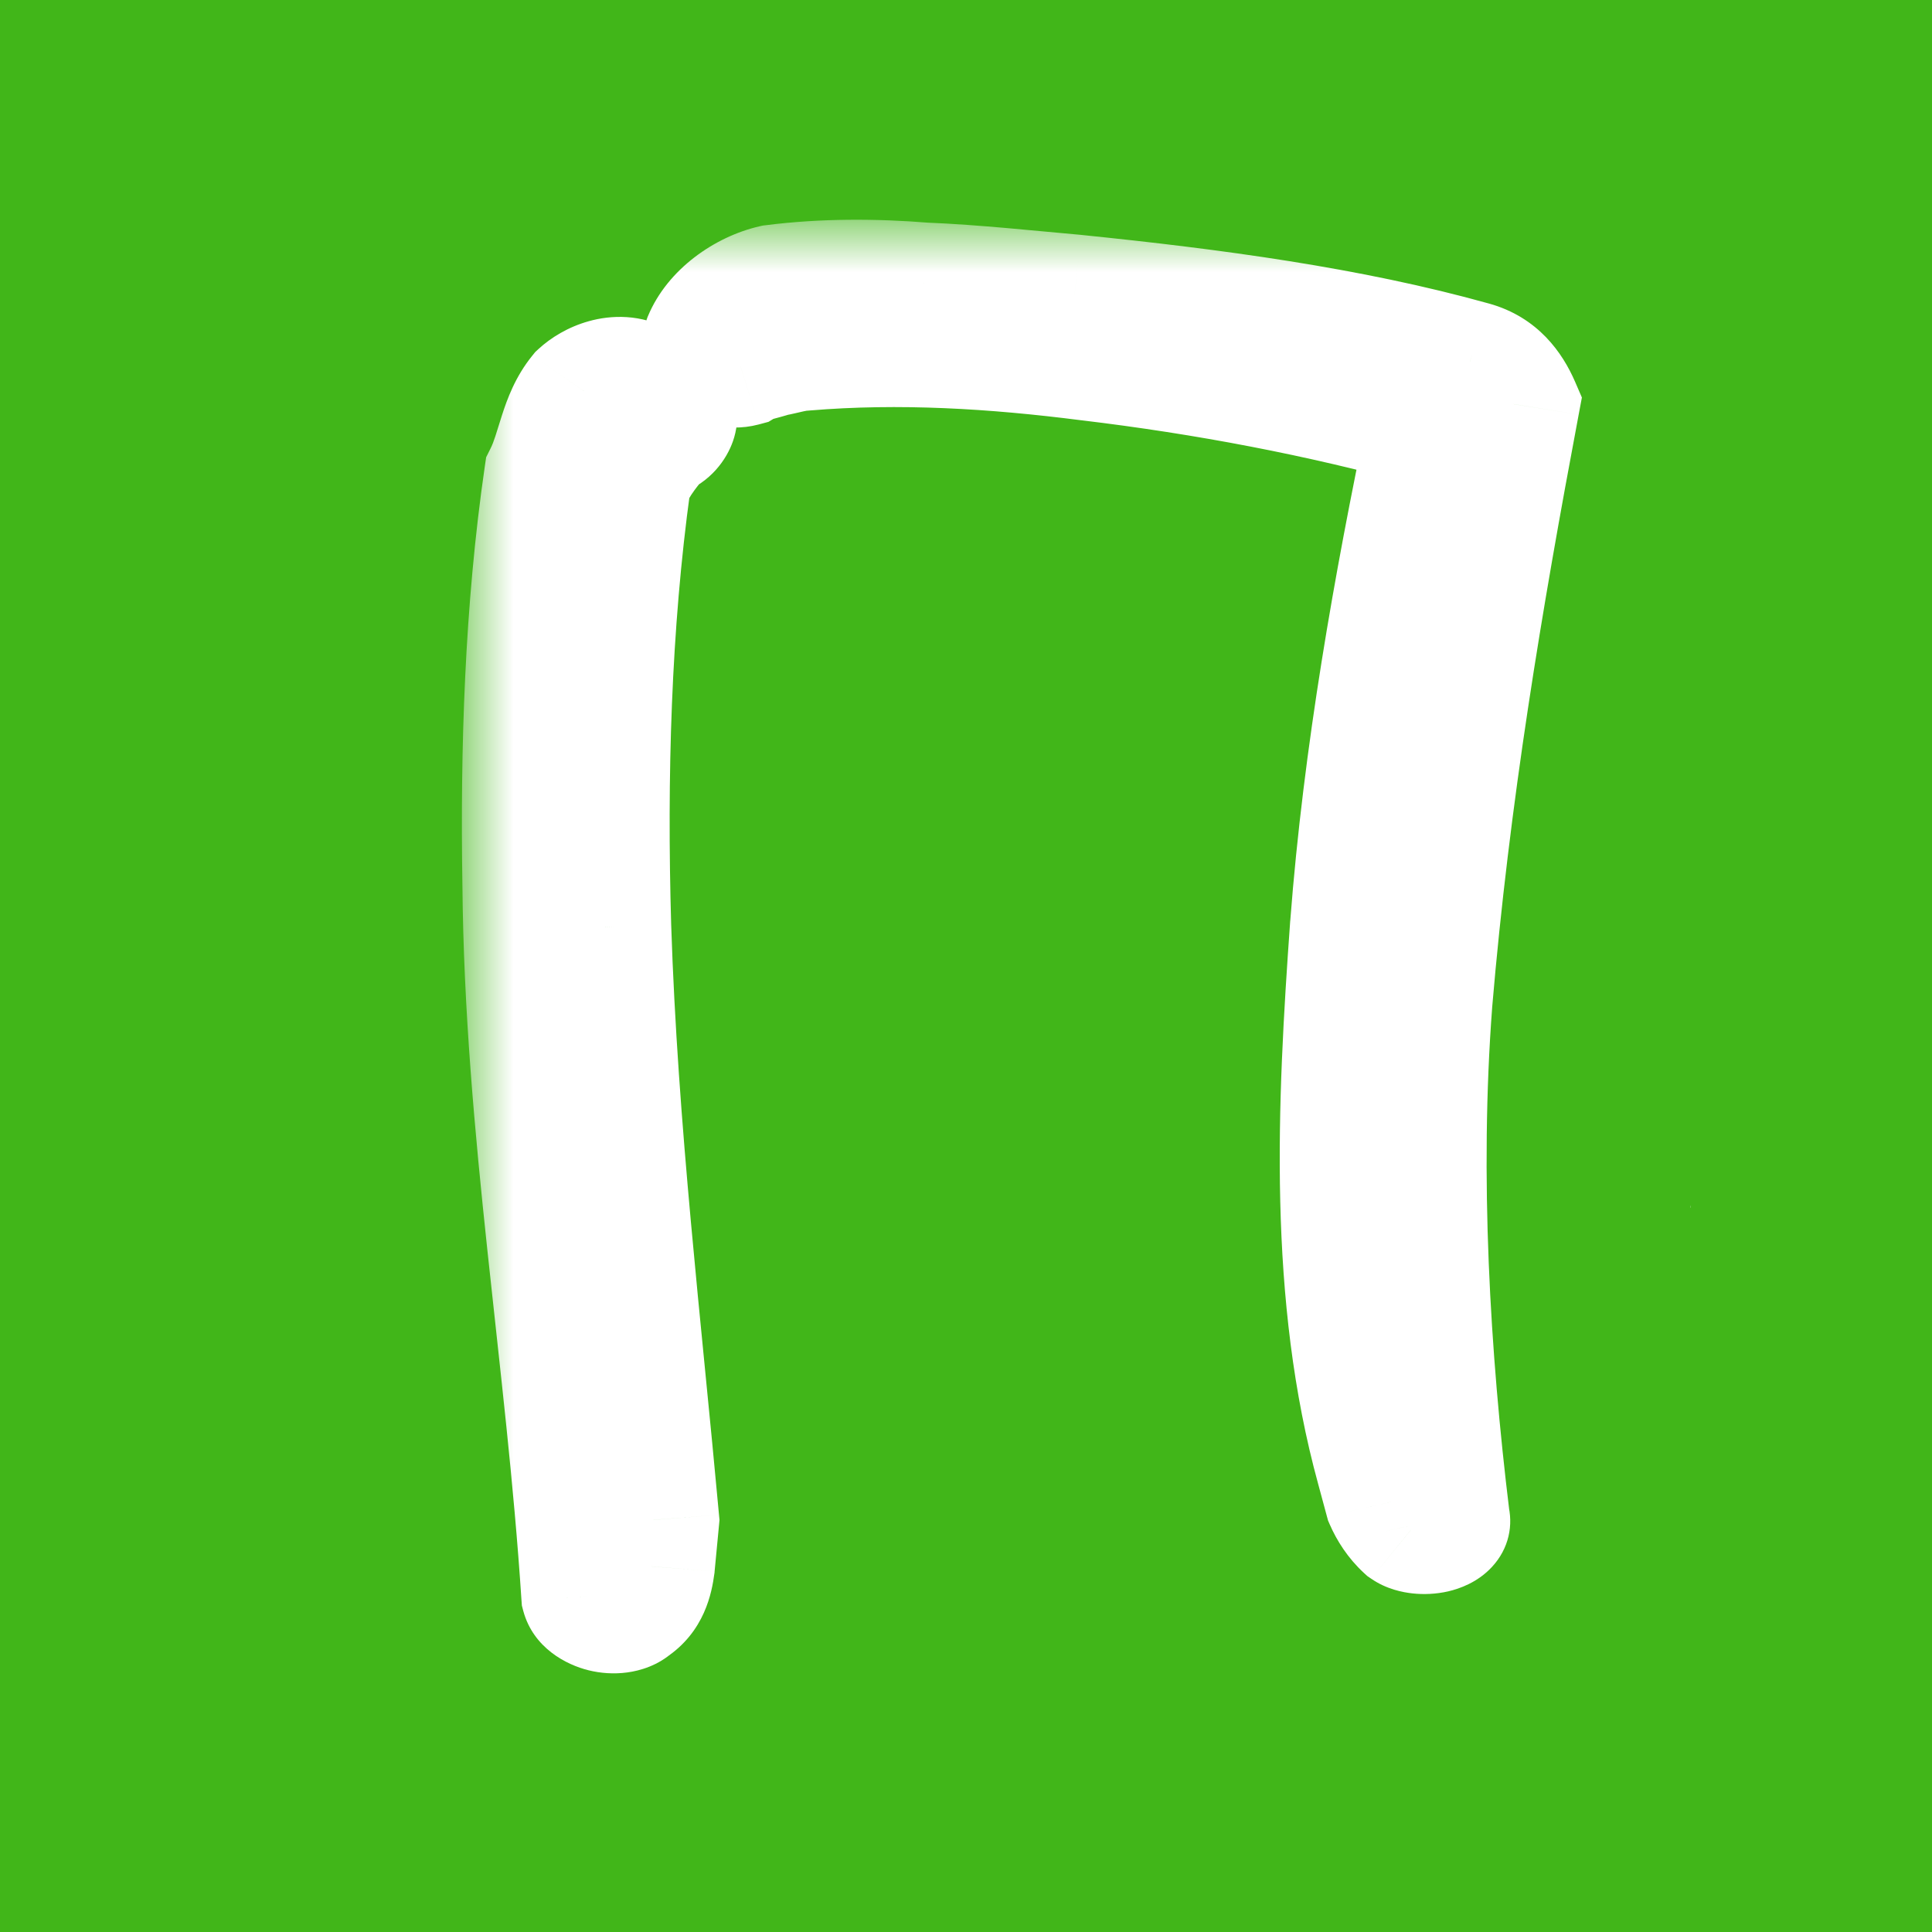 <?xml version="1.0" encoding="UTF-8"?> <svg xmlns="http://www.w3.org/2000/svg" width="32" height="32" viewBox="0 0 32 32" fill="none"><rect x="0" y="0" width="32" height="32" fill="#333333" stroke="none"/> <g clip-path="url(#clip0_32_229)"> <rect width="32" height="32" fill="#41B619"></rect> <g clip-path="url(#clip1_32_229)"> <rect width="24" height="38" transform="translate(4)" fill="#41B619"></rect> <path d="M23.623 16.616C23.406 19.48 23.587 22.477 23.912 25.141C23.985 25.407 23.515 25.44 23.37 25.34C23.225 25.207 23.117 25.041 23.044 24.874L22.9 24.341C22.104 21.444 22.248 18.347 22.466 15.317C22.683 12.487 23.189 9.656 23.732 7.059C21.923 6.559 20.006 6.193 18.053 5.96C16.497 5.76 14.906 5.66 13.314 5.793C13.169 5.793 12.952 5.86 12.772 5.893C12.555 5.96 12.374 5.993 12.265 6.06C12.012 6.126 11.65 5.893 11.759 5.593C11.94 5.161 12.41 4.828 12.844 4.728C13.64 4.628 14.472 4.628 15.304 4.694C16.136 4.728 17.04 4.828 17.799 4.894C20.078 5.127 22.321 5.427 24.346 5.993C24.708 6.093 24.925 6.359 25.07 6.692C24.455 9.956 23.912 13.186 23.623 16.616ZM10.891 7.225C10.746 7.325 10.42 7.758 10.348 7.991C10.023 10.355 9.95 12.853 10.023 15.35C10.131 18.68 10.529 22.01 10.818 25.174L10.746 25.94C10.71 26.206 10.637 26.473 10.384 26.639C10.239 26.772 9.805 26.706 9.733 26.439C9.48 22.543 8.793 18.68 8.757 14.651C8.72 12.42 8.793 10.089 9.118 7.858C9.335 7.425 9.371 6.892 9.697 6.493C9.878 6.326 10.239 6.16 10.529 6.326C10.674 6.393 10.927 6.559 11.035 6.692C11.216 6.859 11.072 7.159 10.891 7.225ZM28.679 15.284H28.498C28.389 15.284 28.245 15.217 28.208 15.051C28.172 14.784 28.281 14.551 28.498 14.351C29.076 13.885 29.728 13.685 30.451 13.719C30.957 13.752 31.464 13.819 31.97 13.985L33.345 14.418C35.298 15.017 36.998 16.616 37.939 18.347C38.445 19.313 38.626 20.312 38.373 21.411C38.119 22.41 37.468 23.342 36.6 24.108C34.43 26.006 31.717 26.573 28.715 26.573C28.679 28.837 28.534 31.368 28.86 33.599C28.86 33.699 28.932 33.832 29.004 33.932C29.04 34.098 29.113 34.232 28.968 34.431C28.679 34.631 28.389 34.565 28.136 34.431C27.774 34.065 27.63 33.666 27.593 33.199C27.34 30.835 27.449 28.537 27.593 26.14C27.268 25.873 26.762 25.507 26.653 25.107C26.653 24.974 26.689 24.841 26.762 24.774C26.87 24.608 27.015 24.575 27.087 24.641C27.196 24.741 27.413 24.874 27.593 24.974C27.811 21.644 28.064 18.481 28.679 15.284ZM35.841 17.448C35.045 16.549 33.923 15.916 32.838 15.484C32.224 15.217 30.487 14.618 29.836 14.884C29.872 15.35 29.8 16.183 29.728 16.549C29.221 19.38 28.896 22.41 28.86 25.407C31.355 25.573 33.743 24.874 35.66 23.342C36.709 22.51 37.324 21.344 37.215 20.146C37.143 19.147 36.456 18.148 35.841 17.448ZM48.152 25.973C46.524 26.739 44.571 27.072 42.798 26.273C41.424 25.64 40.447 24.575 39.977 23.242C39.434 21.677 39.615 19.913 40.339 18.447C40.881 17.382 41.713 16.449 42.69 15.75C43.341 15.317 44.318 14.784 45.222 14.684C45.945 13.918 47.139 13.685 48.152 13.918C49.888 14.351 51.371 15.983 51.841 17.415C52.311 18.814 52.42 20.345 51.986 21.777C51.443 23.709 50.069 25.107 48.152 25.973ZM50.648 17.781C50.214 16.682 49.237 15.45 47.971 15.051C47.392 14.851 46.777 14.784 46.307 15.117C45.837 15.45 45.547 15.983 45.33 16.449C45.294 16.549 45.294 16.682 45.294 16.816C45.294 16.949 45.294 17.115 45.258 17.248C45.222 17.315 44.86 17.515 44.752 17.315C44.679 17.015 44.607 16.416 44.643 15.95C43.269 16.483 42.111 17.581 41.46 18.814C40.773 20.112 40.736 21.611 41.171 22.943C41.532 23.975 42.219 24.841 43.377 25.274C44.824 25.773 46.379 25.607 47.681 25.007C49.164 24.308 50.214 23.242 50.72 21.811C51.19 20.545 51.118 19.047 50.648 17.781ZM59.284 26.772C57.475 26.706 55.812 25.94 54.763 24.508C53.894 23.309 53.677 21.91 53.858 20.545C54.075 19.013 54.763 17.548 55.703 16.416C56.752 15.151 58.235 14.152 59.935 13.852C61.093 13.652 62.322 13.752 63.191 14.618C63.588 15.017 63.95 15.45 63.95 15.983C63.986 16.549 63.697 17.049 63.191 17.415C60.658 19.346 57.982 21.145 55.233 22.61C55.305 23.642 56.282 24.708 57.331 25.241C58.38 25.773 59.609 25.84 60.767 25.707C61.925 25.607 63.118 25.241 63.95 24.874C64.095 24.774 64.203 24.874 64.24 24.974C64.276 25.041 64.348 25.174 64.203 25.274C62.937 26.34 61.129 26.839 59.284 26.772ZM60.876 14.884C59.827 14.884 58.778 15.284 57.946 15.883C56.173 17.215 55.124 19.346 55.124 21.411C57.693 20.112 60.116 18.414 62.467 16.649C62.648 16.516 62.793 16.016 62.539 15.617C62.25 15.084 61.599 14.884 60.876 14.884ZM77.988 26.706C76.251 25.807 74.479 25.174 72.634 24.575C70.826 23.975 69.089 23.376 67.353 22.676C67.317 23.875 67.498 25.107 67.823 26.206C67.932 26.406 67.859 26.772 67.534 26.772C67.245 26.772 67.064 26.606 66.955 26.439C66.847 26.306 66.774 26.106 66.666 25.94C66.268 24.741 66.123 23.442 66.123 22.11C66.015 22.044 65.87 21.944 65.798 21.777C65.689 21.677 65.653 21.478 65.762 21.311C65.906 21.211 66.051 21.011 66.087 20.878C66.159 20.445 66.123 19.446 66.232 19.013C66.376 18.247 66.594 17.315 66.811 16.383C67.064 15.45 67.425 14.518 67.896 13.719C68.113 13.386 68.655 13.452 68.764 13.819C68.728 14.252 68.583 14.651 68.438 15.051C68.33 15.417 68.113 15.817 68.004 16.216C67.642 17.415 67.425 18.647 67.389 19.913C68.692 18.847 69.994 17.848 71.332 16.916C72.996 15.783 74.768 14.818 76.649 14.118C76.939 14.118 77.3 14.118 77.517 14.285C77.734 14.418 77.734 14.618 77.626 14.851C75.709 15.584 73.972 16.549 72.2 17.681C70.536 18.78 68.872 20.046 67.317 21.411V21.444C69.089 22.343 71.043 22.943 72.924 23.542C74.588 24.075 76.179 24.674 77.698 25.573C78.024 25.74 78.277 25.973 78.458 26.273C78.494 26.473 78.205 26.739 77.988 26.706ZM90.639 15.284C89.699 15.084 88.758 14.884 87.782 14.851C86.986 15.783 86.588 16.882 86.371 18.048C86.118 19.247 86.154 20.512 86.082 21.744C86.009 23.409 86.154 25.007 86.371 26.573C86.262 26.772 85.937 26.906 85.684 26.772C85.069 26.073 84.924 25.174 84.888 24.275C84.852 22.277 84.816 20.179 85.141 18.214C85.358 16.949 85.756 15.783 86.588 14.718C84.345 14.618 82.284 15.051 80.222 15.584C79.932 15.55 79.607 15.384 79.426 15.117C79.354 14.884 79.498 14.751 79.643 14.684L79.86 14.618L80.041 14.551C81.56 13.985 83.405 13.685 85.177 13.652C86.986 13.585 88.794 13.752 90.386 14.285C90.567 14.351 90.892 14.585 91.001 14.784C91.037 15.017 90.856 15.317 90.639 15.284Z" fill="white"></path> <mask id="mask0_32_229" style="mask-type:luminance" maskUnits="userSpaceOnUse" x="7" y="3" width="87" height="33"> <path d="M93.147 3.64H7.65V35.931H93.147V3.64Z" fill="white"></path> <path d="M23.623 16.617C23.406 19.481 23.587 22.478 23.912 25.142C23.985 25.409 23.515 25.442 23.37 25.342C23.225 25.209 23.117 25.042 23.044 24.876L22.9 24.343C22.104 21.446 22.248 18.349 22.466 15.319C22.683 12.488 23.189 9.658 23.732 7.06C21.923 6.561 20.006 6.194 18.053 5.961C16.497 5.761 14.906 5.662 13.314 5.795C13.169 5.795 12.952 5.861 12.772 5.895C12.555 5.961 12.374 5.995 12.265 6.061C12.012 6.128 11.65 5.895 11.759 5.595C11.94 5.162 12.41 4.829 12.844 4.729C13.64 4.629 14.472 4.629 15.304 4.696C16.136 4.729 17.04 4.829 17.799 4.896C20.078 5.129 22.321 5.428 24.346 5.995C24.708 6.094 24.925 6.361 25.07 6.694C24.455 9.957 23.912 13.187 23.623 16.617ZM10.891 7.227C10.746 7.327 10.42 7.759 10.348 7.993C10.023 10.357 9.95 12.854 10.023 15.352C10.131 18.682 10.529 22.012 10.818 25.175L10.746 25.941C10.71 26.208 10.637 26.474 10.384 26.641C10.239 26.774 9.805 26.707 9.733 26.441C9.48 22.545 8.793 18.682 8.757 14.653C8.72 12.421 8.793 10.09 9.118 7.859C9.335 7.426 9.371 6.894 9.697 6.494C9.878 6.328 10.239 6.161 10.529 6.328C10.674 6.394 10.927 6.561 11.035 6.694C11.216 6.86 11.072 7.16 10.891 7.227ZM28.679 15.285H28.498C28.389 15.285 28.245 15.219 28.208 15.052C28.172 14.786 28.281 14.553 28.498 14.353C29.076 13.887 29.728 13.687 30.451 13.72C30.957 13.754 31.464 13.82 31.97 13.987L33.345 14.419C35.298 15.019 36.998 16.617 37.939 18.349C38.445 19.315 38.626 20.314 38.373 21.413C38.119 22.412 37.468 23.344 36.6 24.11C34.43 26.008 31.717 26.574 28.715 26.574C28.679 28.838 28.534 31.369 28.86 33.6C28.86 33.7 28.932 33.833 29.004 33.933C29.04 34.1 29.113 34.233 28.968 34.433C28.679 34.633 28.389 34.566 28.136 34.433C27.774 34.066 27.63 33.667 27.593 33.201C27.34 30.836 27.449 28.539 27.593 26.141C27.268 25.875 26.762 25.508 26.653 25.109C26.653 24.976 26.689 24.842 26.762 24.776C26.87 24.609 27.015 24.576 27.087 24.643C27.196 24.742 27.413 24.876 27.593 24.976C27.811 21.646 28.064 18.482 28.679 15.285ZM35.841 17.45C35.045 16.551 33.923 15.918 32.838 15.485C32.224 15.219 30.487 14.619 29.836 14.886C29.872 15.352 29.8 16.184 29.728 16.551C29.221 19.381 28.896 22.412 28.86 25.409C31.355 25.575 33.743 24.876 35.66 23.344C36.709 22.511 37.324 21.346 37.215 20.147C37.143 19.148 36.456 18.149 35.841 17.45ZM48.152 25.975C46.524 26.741 44.571 27.073 42.798 26.274C41.424 25.642 40.447 24.576 39.977 23.244C39.434 21.679 39.615 19.914 40.339 18.449C40.881 17.383 41.713 16.451 42.69 15.752C43.341 15.319 44.318 14.786 45.222 14.686C45.945 13.92 47.139 13.687 48.152 13.92C49.888 14.353 51.371 15.985 51.841 17.416C52.311 18.815 52.42 20.347 51.986 21.779C51.443 23.71 50.069 25.109 48.152 25.975ZM50.648 17.783C50.214 16.684 49.237 15.452 47.971 15.052C47.392 14.852 46.777 14.786 46.307 15.119C45.837 15.452 45.547 15.985 45.33 16.451C45.294 16.551 45.294 16.684 45.294 16.817C45.294 16.95 45.294 17.117 45.258 17.25C45.222 17.317 44.86 17.516 44.752 17.317C44.679 17.017 44.607 16.418 44.643 15.951C43.269 16.484 42.111 17.583 41.46 18.815C40.773 20.114 40.736 21.612 41.171 22.944C41.532 23.977 42.219 24.842 43.377 25.275C44.824 25.775 46.379 25.608 47.681 25.009C49.164 24.31 50.214 23.244 50.72 21.812C51.19 20.547 51.118 19.048 50.648 17.783ZM59.284 26.774C57.475 26.707 55.812 25.941 54.763 24.509C53.894 23.311 53.677 21.912 53.858 20.547C54.075 19.015 54.763 17.55 55.703 16.418C56.752 15.152 58.235 14.153 59.935 13.853C61.093 13.654 62.322 13.754 63.191 14.619C63.588 15.019 63.95 15.452 63.95 15.985C63.986 16.551 63.697 17.05 63.191 17.416C60.658 19.348 57.982 21.146 55.233 22.611C55.305 23.644 56.282 24.709 57.331 25.242C58.38 25.775 59.609 25.841 60.767 25.708C61.925 25.608 63.118 25.242 63.95 24.876C64.095 24.776 64.203 24.876 64.24 24.976C64.276 25.042 64.348 25.175 64.203 25.275C62.937 26.341 61.129 26.84 59.284 26.774ZM60.876 14.886C59.827 14.886 58.778 15.285 57.946 15.885C56.173 17.217 55.124 19.348 55.124 21.413C57.693 20.114 60.116 18.416 62.467 16.651C62.648 16.517 62.793 16.018 62.539 15.618C62.25 15.085 61.599 14.886 60.876 14.886ZM77.988 26.707C76.251 25.808 74.479 25.175 72.634 24.576C70.826 23.977 69.089 23.377 67.353 22.678C67.317 23.877 67.498 25.109 67.823 26.208C67.932 26.407 67.859 26.774 67.534 26.774C67.245 26.774 67.064 26.607 66.955 26.441C66.847 26.308 66.774 26.108 66.666 25.941C66.268 24.742 66.123 23.444 66.123 22.112C66.015 22.045 65.87 21.945 65.798 21.779C65.689 21.679 65.653 21.479 65.762 21.313C65.906 21.213 66.051 21.013 66.087 20.88C66.159 20.447 66.123 19.448 66.232 19.015C66.376 18.249 66.594 17.317 66.811 16.384C67.064 15.452 67.425 14.519 67.896 13.72C68.113 13.387 68.655 13.454 68.764 13.82C68.728 14.253 68.583 14.653 68.438 15.052C68.33 15.418 68.113 15.818 68.004 16.218C67.642 17.416 67.425 18.649 67.389 19.914C68.692 18.848 69.994 17.849 71.332 16.917C72.996 15.785 74.768 14.819 76.649 14.12C76.939 14.12 77.3 14.12 77.517 14.286C77.734 14.419 77.734 14.619 77.626 14.852C75.709 15.585 73.972 16.551 72.2 17.683C70.536 18.782 68.872 20.047 67.317 21.413V21.446C69.089 22.345 71.043 22.944 72.924 23.544C74.588 24.076 76.179 24.676 77.698 25.575C78.024 25.741 78.277 25.975 78.458 26.274C78.494 26.474 78.205 26.741 77.988 26.707ZM90.639 15.285C89.699 15.085 88.758 14.886 87.782 14.852C86.986 15.785 86.588 16.884 86.371 18.049C86.118 19.248 86.154 20.513 86.082 21.745C86.009 23.41 86.154 25.009 86.371 26.574C86.262 26.774 85.937 26.907 85.684 26.774C85.069 26.075 84.924 25.175 84.888 24.276C84.852 22.278 84.816 20.18 85.141 18.216C85.358 16.95 85.756 15.785 86.588 14.719C84.345 14.619 82.284 15.052 80.222 15.585C79.932 15.552 79.607 15.385 79.426 15.119C79.354 14.886 79.498 14.752 79.643 14.686L79.86 14.619L80.041 14.553C81.56 13.987 83.405 13.687 85.177 13.654C86.986 13.587 88.794 13.754 90.386 14.286C90.567 14.353 90.892 14.586 91.001 14.786C91.037 15.019 90.856 15.319 90.639 15.285Z" fill="black"></path> </mask> <g mask="url(#mask0_32_229)"> <path d="M23.622 16.617L22.529 16.538L22.528 16.546L23.622 16.617ZM23.911 25.141L22.822 25.254L22.83 25.321L22.848 25.386L23.911 25.141ZM23.368 25.341L22.593 26.055L22.648 26.105L22.711 26.148L23.368 25.341ZM23.043 24.875L21.979 25.12L21.997 25.186L22.025 25.25L23.043 24.875ZM22.464 15.318L21.371 15.247L21.37 15.252L22.464 15.318ZM23.73 7.059L24.806 7.25L24.993 6.355L24.045 6.093L23.73 7.059ZM18.051 5.961L17.9 6.96L17.91 6.961L18.051 5.961ZM13.313 5.794V6.803H13.362L13.412 6.799L13.313 5.794ZM12.77 5.894L12.555 4.904L12.488 4.917L12.423 4.937L12.77 5.894ZM12.264 6.06L12.565 7.031L12.729 6.987L12.872 6.9L12.264 6.06ZM11.757 5.594L10.734 5.232L10.725 5.253L10.717 5.275L11.757 5.594ZM12.842 4.728L12.694 3.729L12.635 3.736L12.577 3.749L12.842 4.728ZM15.302 4.695L15.207 5.7L15.231 5.702L15.255 5.703L15.302 4.695ZM17.798 4.895L17.919 3.892L17.91 3.891L17.902 3.89L17.798 4.895ZM24.345 5.994L24.026 6.959L24.03 6.96L24.345 5.994ZM25.068 6.693L26.148 6.866L26.201 6.584L26.086 6.318L25.068 6.693ZM10.889 7.226L10.482 6.289L10.347 6.339L10.231 6.419L10.889 7.226ZM10.347 7.992L9.293 7.715L9.27 7.789L9.259 7.865L10.347 7.992ZM10.021 15.351L8.925 15.378L8.925 15.382L10.021 15.351ZM10.817 25.175L11.909 25.262L11.917 25.176L11.909 25.09L10.817 25.175ZM10.744 25.941L11.832 26.066L11.835 26.047L11.836 26.028L10.744 25.941ZM10.383 26.64L9.746 25.819L9.672 25.867L9.608 25.926L10.383 26.64ZM9.732 26.44L8.637 26.5L8.644 26.594L8.668 26.685L9.732 26.44ZM8.755 14.652L9.851 14.643L9.851 14.637L8.755 14.652ZM9.117 7.859L8.121 7.436L8.052 7.574L8.03 7.724L9.117 7.859ZM9.695 6.493L8.92 5.78L8.865 5.831L8.819 5.888L9.695 6.493ZM10.527 6.327L9.946 7.183L9.991 7.208L10.037 7.229L10.527 6.327ZM11.034 6.693L10.157 7.299L10.204 7.356L10.259 7.407L11.034 6.693ZM22.528 16.546C22.305 19.491 22.492 22.553 22.822 25.254L25 25.029C24.679 22.401 24.504 19.47 24.715 16.687L22.528 16.546ZM22.848 25.386C22.786 25.16 22.833 24.871 23.043 24.644C23.209 24.465 23.394 24.414 23.455 24.4C23.531 24.382 23.594 24.381 23.651 24.387C23.683 24.391 23.844 24.408 24.026 24.534L22.711 26.148C22.965 26.324 23.239 26.375 23.398 26.392C23.581 26.412 23.785 26.404 23.987 26.358C24.174 26.314 24.473 26.211 24.711 25.954C24.994 25.649 25.072 25.256 24.974 24.897L22.848 25.386ZM24.143 24.628C24.135 24.62 24.121 24.605 24.105 24.582C24.089 24.558 24.074 24.53 24.061 24.5L22.025 25.25C22.141 25.517 22.324 25.807 22.593 26.055L24.143 24.628ZM24.106 24.63L23.961 24.098L21.835 24.587L21.979 25.12L24.106 24.63ZM23.961 24.098C23.213 21.374 23.34 18.423 23.558 15.384L21.37 15.252C21.154 18.273 20.991 21.516 21.835 24.587L23.961 24.098ZM23.557 15.389C23.77 12.617 24.267 9.832 24.806 7.25L22.654 6.869C22.108 9.482 21.592 12.358 21.371 15.247L23.557 15.389ZM24.045 6.093C22.174 5.576 20.199 5.199 18.192 4.96L17.91 6.961C19.81 7.188 21.668 7.544 23.415 8.026L24.045 6.093ZM18.203 4.961C16.599 4.755 14.917 4.647 13.213 4.789L13.412 6.799C14.891 6.675 16.393 6.767 17.9 6.96L18.203 4.961ZM13.313 4.785C13.192 4.785 13.085 4.798 13.01 4.81C12.931 4.822 12.858 4.837 12.801 4.85C12.748 4.861 12.683 4.877 12.648 4.885C12.603 4.895 12.575 4.901 12.555 4.904L12.985 6.883C13.055 6.871 13.122 6.856 13.174 6.844C13.234 6.83 13.267 6.822 13.309 6.813C13.347 6.805 13.366 6.801 13.375 6.8C13.386 6.798 13.361 6.803 13.313 6.803V4.785ZM12.423 4.937C12.386 4.948 12.347 4.959 12.301 4.972C12.26 4.983 12.2 4.999 12.146 5.015C12.055 5.041 11.851 5.101 11.656 5.221L12.872 6.9C12.82 6.932 12.776 6.948 12.776 6.948C12.776 6.948 12.776 6.948 12.806 6.939C12.838 6.93 12.87 6.922 12.928 6.906C12.981 6.891 13.046 6.873 13.117 6.851L12.423 4.937ZM11.963 5.09C12.267 5.01 12.488 5.118 12.597 5.205C12.746 5.326 12.911 5.598 12.797 5.913L10.717 5.275C10.495 5.89 10.787 6.429 11.153 6.724C11.479 6.987 12.007 7.177 12.565 7.031L11.963 5.09ZM12.78 5.957C12.792 5.928 12.829 5.872 12.909 5.81C12.989 5.748 13.068 5.717 13.108 5.707L12.577 3.749C11.841 3.919 11.059 4.455 10.734 5.232L12.78 5.957ZM12.99 5.728C13.687 5.641 14.435 5.639 15.207 5.7L15.397 3.69C14.505 3.618 13.589 3.616 12.694 3.729L12.99 5.728ZM15.255 5.703C16.049 5.735 16.895 5.829 17.694 5.899L17.902 3.89C17.181 3.827 16.219 3.722 15.35 3.687L15.255 5.703ZM17.677 5.898C19.943 6.13 22.102 6.422 24.026 6.959L24.663 5.028C22.537 4.434 20.211 4.126 17.919 3.892L17.677 5.898ZM24.03 6.96C24.019 6.957 24.005 6.952 23.99 6.943C23.977 6.935 23.972 6.93 23.972 6.93C23.972 6.93 23.983 6.941 23.998 6.965C24.012 6.988 24.031 7.022 24.051 7.068L26.086 6.318C25.883 5.851 25.479 5.254 24.66 5.027L24.03 6.96ZM23.988 6.521C23.372 9.795 22.822 13.061 22.529 16.538L24.714 16.695C25 13.312 25.535 10.119 26.148 6.866L23.988 6.521ZM10.231 6.419C10.086 6.519 9.97 6.643 9.906 6.714C9.828 6.803 9.75 6.901 9.679 6.999C9.558 7.167 9.378 7.441 9.293 7.715L11.4 8.269C11.393 8.293 11.388 8.303 11.391 8.296C11.391 8.296 11.4 8.278 11.411 8.259C11.433 8.22 11.465 8.17 11.503 8.119C11.54 8.067 11.575 8.024 11.601 7.995C11.613 7.981 11.616 7.978 11.616 7.978C11.616 7.978 11.61 7.987 11.601 7.995C11.591 8.003 11.573 8.015 11.547 8.033L10.231 6.419ZM9.259 7.865C8.924 10.296 8.852 12.848 8.925 15.378L11.117 15.324C11.045 12.86 11.117 10.417 11.434 8.119L9.259 7.865ZM8.925 15.382C9.035 18.748 9.438 22.13 9.724 25.259L11.909 25.09C11.617 21.892 11.224 18.615 11.117 15.321L8.925 15.382ZM9.725 25.087L9.652 25.853L11.836 26.028L11.909 25.262L9.725 25.087ZM9.657 25.816C9.65 25.863 9.644 25.895 9.639 25.918C9.633 25.941 9.632 25.942 9.632 25.942C9.635 25.936 9.644 25.916 9.665 25.891C9.687 25.865 9.714 25.839 9.746 25.819L11.02 27.461C11.679 27.028 11.791 26.366 11.832 26.066L9.657 25.816ZM9.608 25.926C9.791 25.757 9.988 25.715 10.072 25.704C10.17 25.691 10.25 25.7 10.312 25.715C10.407 25.738 10.701 25.849 10.795 26.195L8.668 26.685C8.835 27.297 9.382 27.575 9.748 27.665C9.946 27.714 10.166 27.731 10.388 27.701C10.597 27.673 10.902 27.589 11.158 27.354L9.608 25.926ZM10.826 26.38C10.697 24.407 10.459 22.436 10.253 20.498C10.045 18.547 9.869 16.611 9.851 14.643L7.659 14.66C7.677 16.722 7.862 18.732 8.071 20.694C8.281 22.669 8.512 24.578 8.637 26.5L10.826 26.38ZM9.851 14.637C9.815 12.433 9.887 10.156 10.203 7.993L8.03 7.724C7.695 10.024 7.622 12.409 7.659 14.667L9.851 14.637ZM10.112 8.282C10.264 7.978 10.362 7.616 10.416 7.452C10.486 7.234 10.533 7.147 10.572 7.099L8.819 5.888C8.533 6.239 8.398 6.618 8.315 6.875C8.215 7.185 8.187 7.306 8.121 7.436L10.112 8.282ZM10.47 7.207C10.454 7.222 10.438 7.232 10.438 7.232C10.438 7.232 10.417 7.243 10.389 7.251C10.332 7.267 10.146 7.297 9.946 7.183L11.108 5.471C10.62 5.19 10.108 5.22 9.753 5.32C9.41 5.415 9.122 5.594 8.92 5.78L10.47 7.207ZM10.037 7.229C10.029 7.226 10.037 7.229 10.06 7.243C10.081 7.255 10.106 7.271 10.13 7.288C10.155 7.305 10.172 7.319 10.182 7.327C10.182 7.327 10.171 7.316 10.157 7.299L11.911 6.088C11.766 5.91 11.581 5.769 11.458 5.682C11.326 5.589 11.168 5.493 11.018 5.424L10.037 7.229ZM10.259 7.407C9.968 7.139 10.009 6.816 10.053 6.69C10.078 6.619 10.116 6.553 10.171 6.493C10.221 6.437 10.319 6.349 10.482 6.289L11.296 8.163C11.77 7.988 12.035 7.611 12.141 7.305C12.258 6.97 12.281 6.414 11.809 5.98L10.259 7.407Z" fill="white"></path> </g> </g> <rect x="26" y="20" width="3" height="12" fill="#41B619"></rect> </g> <defs> <clipPath id="clip0_32_229"> <rect width="32" height="32" fill="white"></rect> </clipPath> <clipPath id="clip1_32_229"> <rect width="24" height="38" fill="white" transform="translate(4)"></rect> </clipPath> </defs> </svg> 